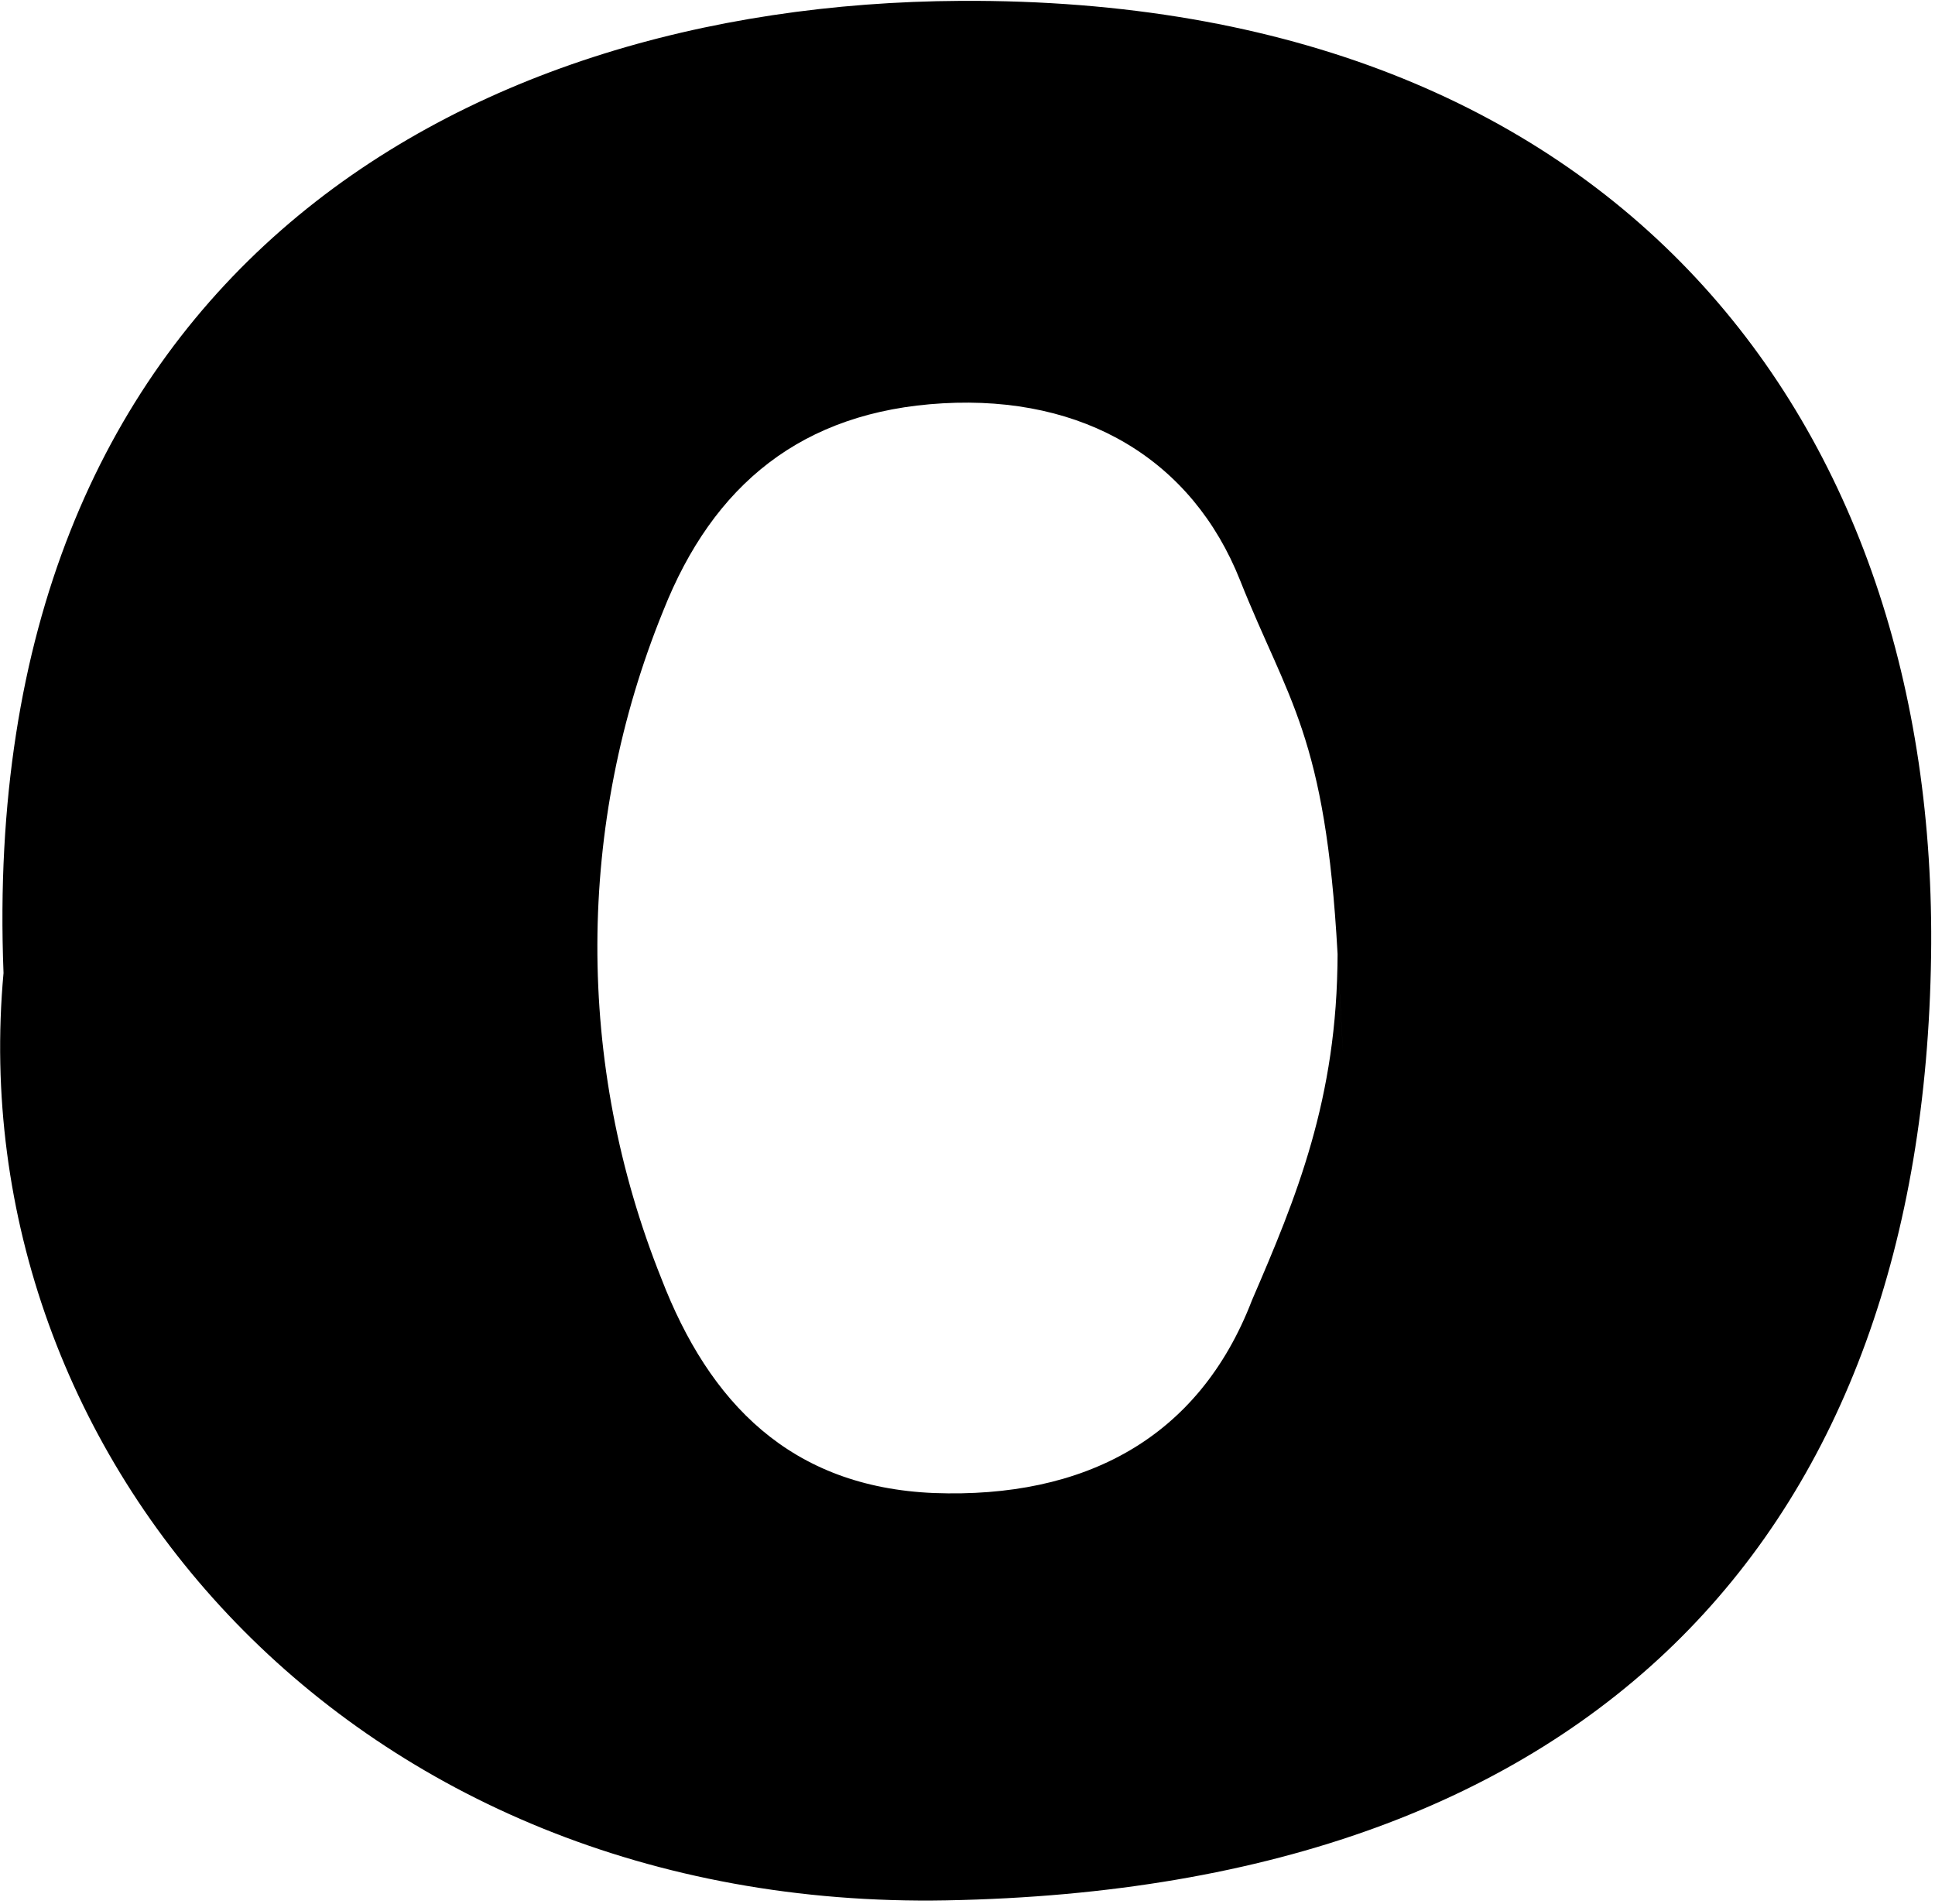 <svg xmlns="http://www.w3.org/2000/svg" width="494" height="486" viewBox="0 0 494 486" fill="none"><path d="M0.9 248.417C-5.967 72.898 115.354 0.918 245.283 0.221C413.281 -0.675 494.991 108.241 493 244.136C490.91 389.44 408.802 482.078 241.65 485.165C90.074 488.002 -10.396 372.217 0.9 248.417ZM341.474 243.439C338.388 187.588 328.834 178.976 316.593 148.163C304.351 117.35 276.783 100.923 240.705 102.964C204.627 105.005 182.035 123.871 169.346 155.879C147.069 210.509 146.89 271.661 168.848 326.42C181.04 358.08 201.791 379.684 238.515 381.177C276.633 382.571 305.993 367.438 319.628 331.946C330.875 305.872 341.436 280.557 341.474 243.589C341.474 243.589 344.56 299.291 341.474 243.439Z" fill="black"></path></svg>